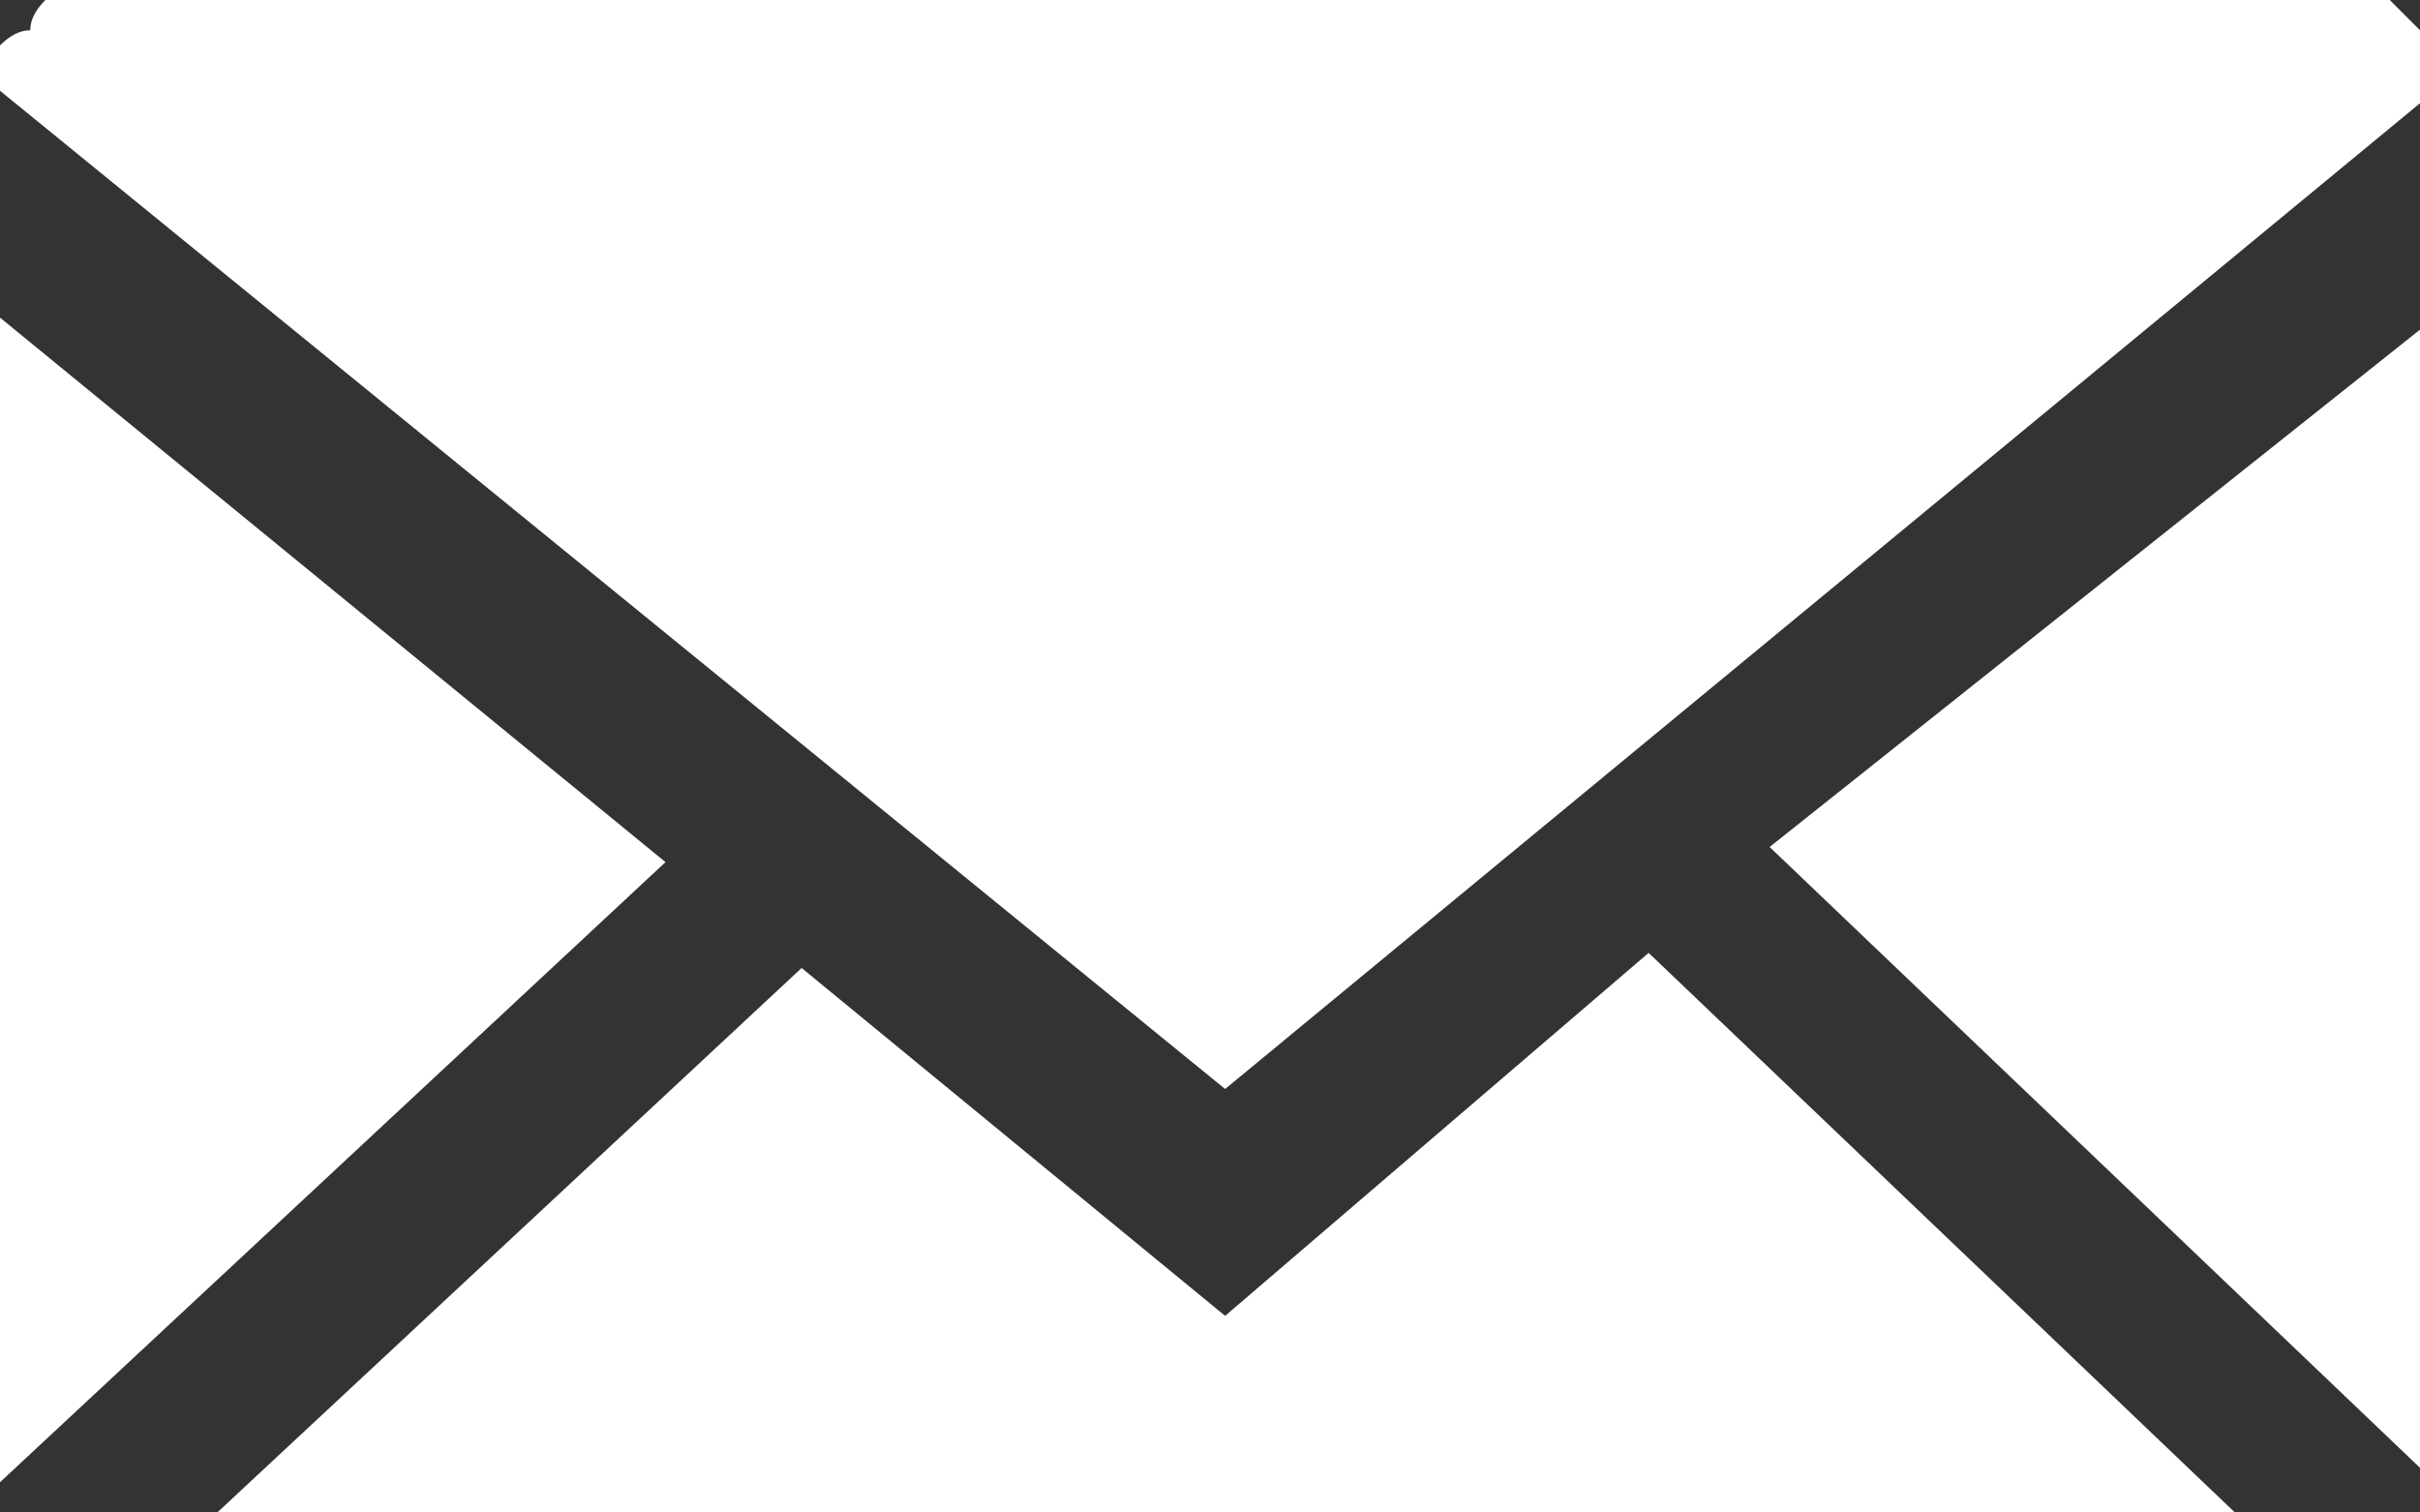 <?xml version="1.0" encoding="UTF-8"?> <svg xmlns="http://www.w3.org/2000/svg" version="1.2" viewBox="0 0 16 10" width="16" height="10"><rect x="0" y="0" width="16" height="10" fill="#333333" stroke="none"/><title>email-svg</title><style> .s0 { fill: #ffffff } </style><path id="Path_119897" fill-rule="evenodd" class="s0" d="m15.8 0q0.1 0.1 0.2 0.2 0 0 0.1 0.1 0 0.1 0 0.2v0.1l-8 6.6-8.1-6.6v-0.1q0-0.1 0-0.2 0.1-0.1 0.2-0.1 0-0.1 0.1-0.2 0.1 0 0.2 0h15.1q0.1 0 0.2 0z"></path><path id="Path_119898" fill-rule="evenodd" class="s0" d="m4.4 5.7l-4.4 4.1v-7.7z"></path><path id="Path_119899" fill-rule="evenodd" class="s0" d="m16.1 2.1v7.7l-4.4-4.2z"></path><path id="Path_119900" fill-rule="evenodd" class="s0" d="m10.9 6.3l4.4 4.2h-14.4l4.4-4.1 2.8 2.3z"></path></svg> 